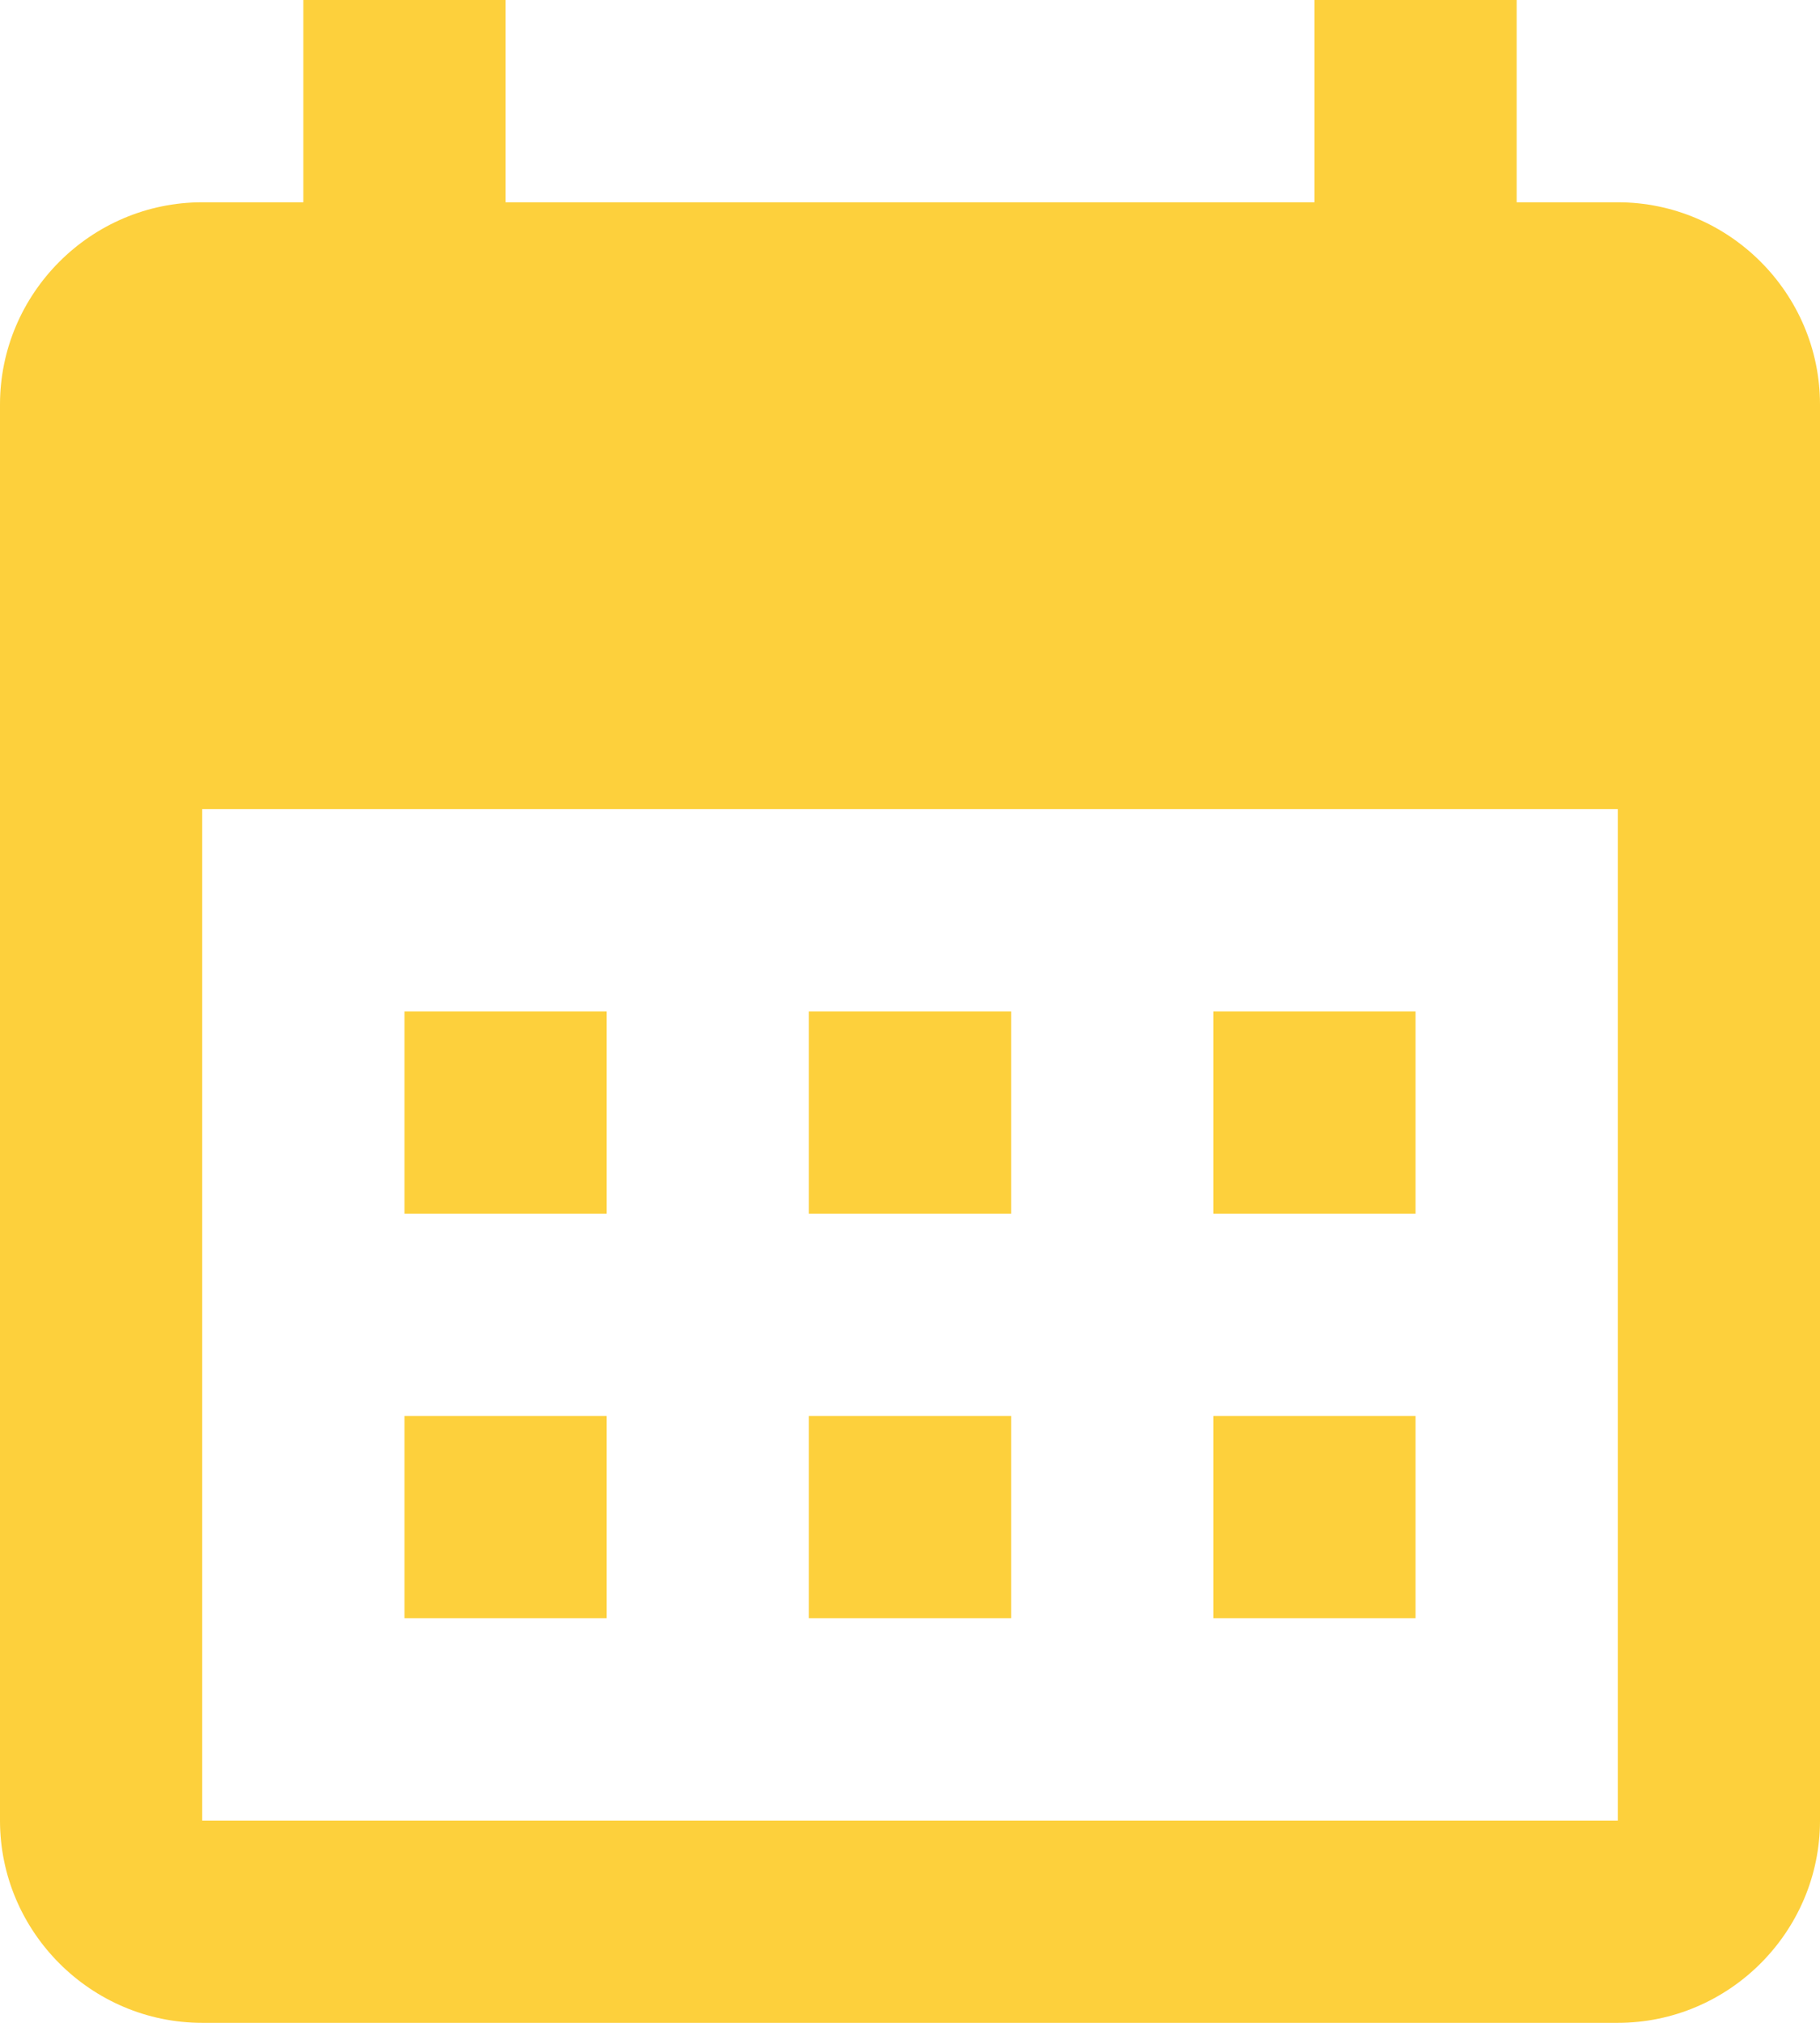 <?xml version="1.0" encoding="utf-8"?>
<!-- Generator: Adobe Illustrator 26.5.0, SVG Export Plug-In . SVG Version: 6.00 Build 0)  -->
<svg version="1.1" id="Layer_1" xmlns="http://www.w3.org/2000/svg" xmlns:xlink="http://www.w3.org/1999/xlink" x="0px" y="0px"
	 viewBox="0 0 18 20" style="enable-background:new 0 0 18 20;" xml:space="preserve">
<style type="text/css">
	.st0{fill:none;}
	.st1{fill:#FDD03C;}
</style>
<g>
	<rect x="-3" y="-2" class="st0" width="24" height="24"/>
</g>
<g>
	<path class="st1" d="M16,2h-1V0h-2v2H5V0H3v2H2C0.9,2,0,2.9,0,4v14c0,1.1,0.9,2,2,2h14c1.1,0,2-0.9,2-2V4C18,2.9,17.1,2,16,2z
		 M16,18H2V8h14V18z M6,12H4v-2h2V12z M10,12H8v-2h2V12z M14,12h-2v-2h2V12z M6,16H4v-2h2V16z M10,16H8v-2h2V16z M14,16h-2v-2h2V16z
		"/>
</g>
</svg>
